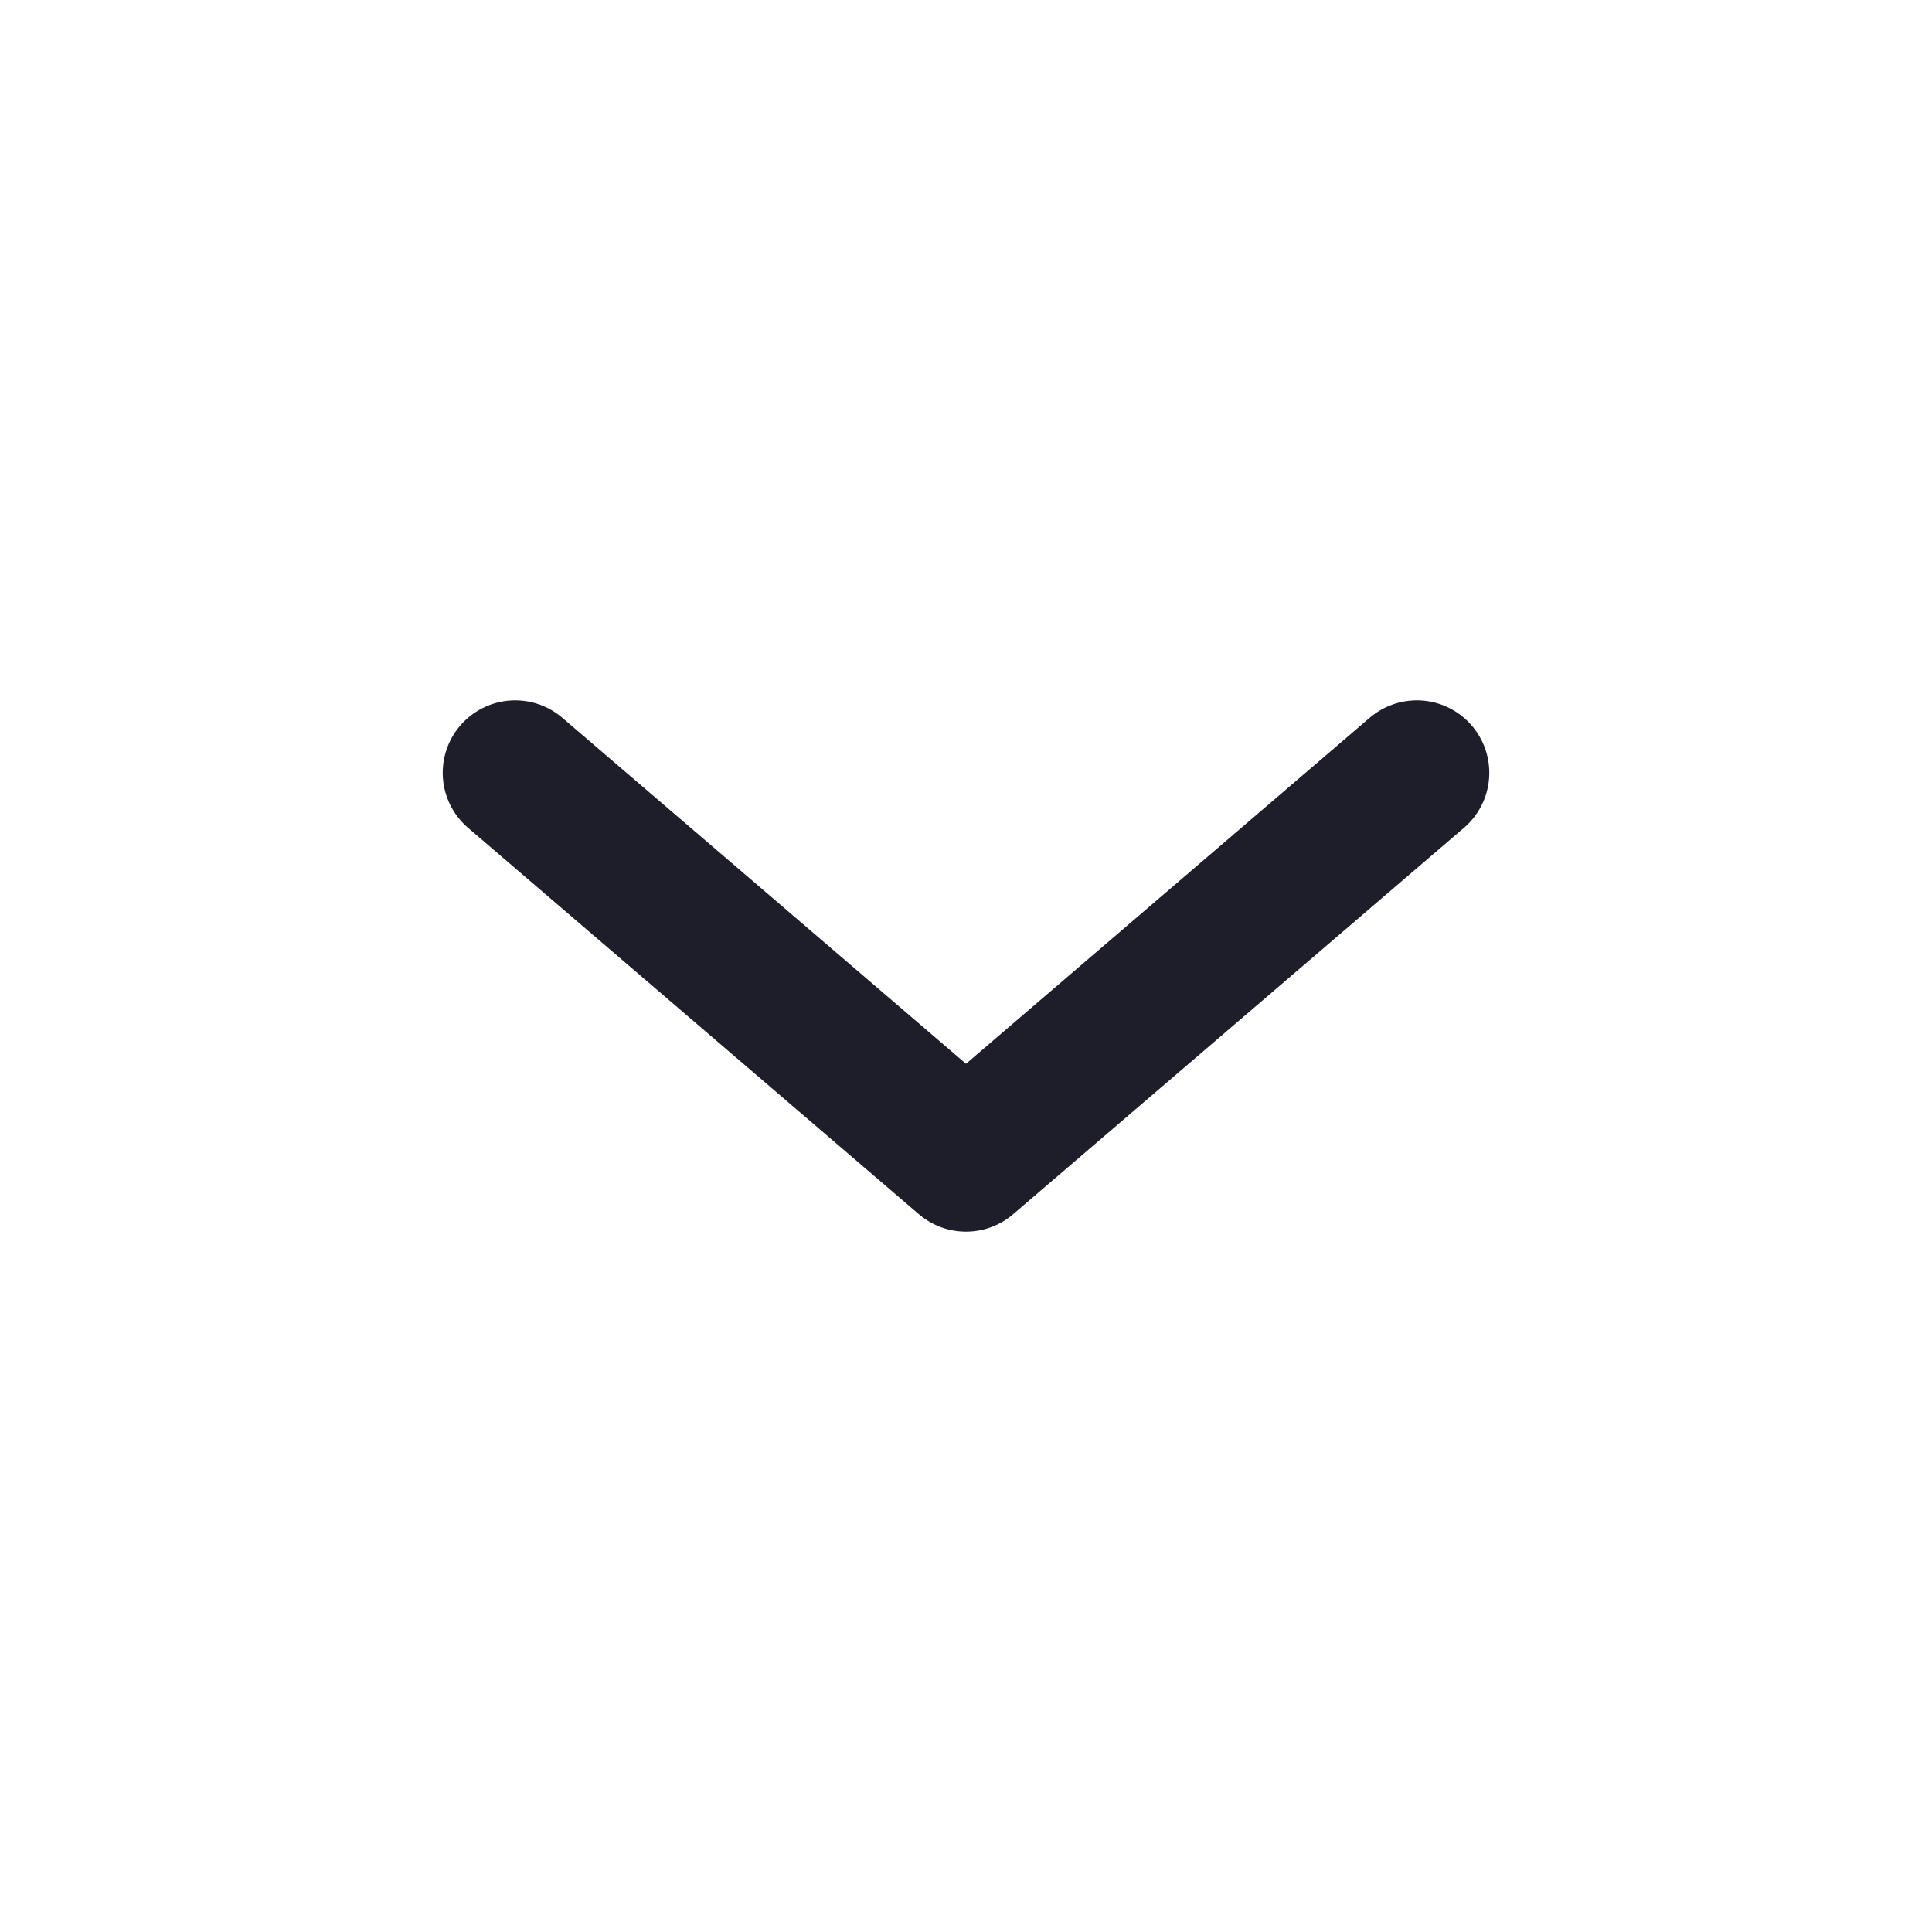 <svg width="20" height="20" viewBox="0 0 20 20" fill="none" xmlns="http://www.w3.org/2000/svg">
<path d="M14.667 8L10 12L5.333 8" stroke="#1E1E2A" stroke-width="1.5" stroke-linecap="round" stroke-linejoin="round"/>
</svg>
